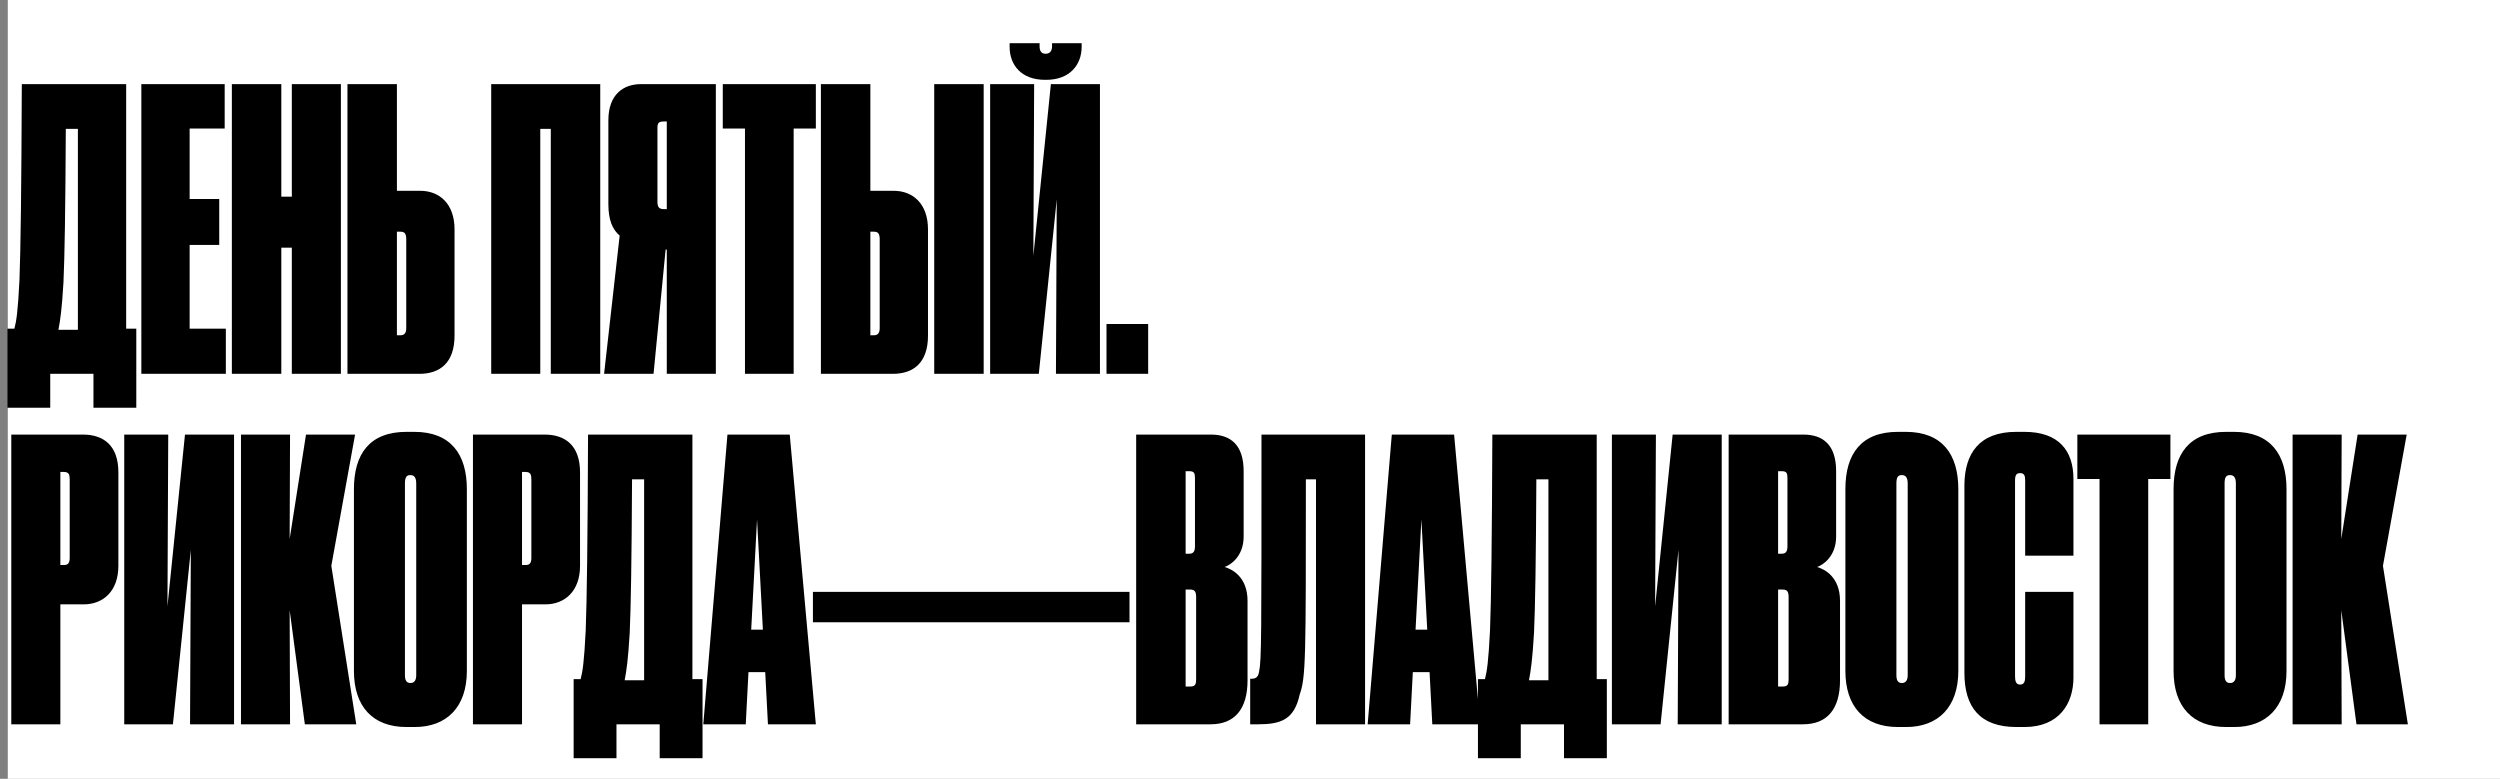 <?xml version="1.0" encoding="UTF-8"?> <svg xmlns="http://www.w3.org/2000/svg" width="321" height="100" viewBox="0 0 321 100" fill="none"><rect x="0" y="0" width="321" height="100" fill="#808080" stroke="none"/> <rect width="320" height="100" transform="translate(1)" fill="white"></rect> <path d="M12 52.35H17.5V42.2H16.2V10.8H2.8C2.75 24.35 2.65 32.15 2.5 35.95C2.3 40 2.1 41.25 1.85 42.2H0.95V52.35H6.45V48H12V52.35ZM8.15 36.25C8.3 32.95 8.4 27 8.45 16.55H10V42.35H7.5C7.75 41.05 7.95 39.65 8.15 36.25ZM18.149 10.8V48H28.999V42.2H24.349V31.45H28.149V25.55H24.349V16.5H28.849V10.8H18.149ZM37.47 48H43.77V10.8H37.47V25.25H36.12V10.8H29.77V48H36.12V31.8H37.47V48ZM53.963 24.5H50.963V10.8H44.613V48H53.863C56.463 48 58.363 46.6 58.363 43.1V29.45C58.363 26.15 56.413 24.5 53.963 24.5ZM50.963 43.05V29.75H51.413C51.963 29.75 52.163 30 52.163 30.75V42.1C52.163 42.65 52.013 43.05 51.413 43.05H50.963ZM63.071 48H69.371V16.55H70.721V48H77.071V10.8H63.071V48ZM85.615 32.05V48H91.915V10.8H82.315C80.115 10.8 78.115 12.05 78.115 15.45V26.2C78.115 28.2 78.615 29.45 79.565 30.25L77.565 48H83.915L85.465 32.05H85.615ZM85.615 26.85H85.265C84.665 26.85 84.415 26.65 84.415 25.9V16.45C84.415 15.8 84.565 15.6 85.215 15.6H85.615V26.85ZM104.755 16.5V10.8H92.805V16.5H95.655V48H101.905V16.5H104.755ZM114.754 24.5H111.754V10.8H105.404V48H114.654C117.254 48 119.154 46.6 119.154 43.1V29.45C119.154 26.15 117.204 24.5 114.754 24.5ZM111.754 43.05V29.75H112.204C112.754 29.75 112.954 30 112.954 30.75V42.1C112.954 42.65 112.804 43.05 112.204 43.05H111.754ZM126.304 10.8H119.954V48H126.304V10.8ZM135.584 48H141.234V10.8H134.934L132.684 32.85L132.784 10.8H127.134V48H133.384L135.684 25.6L135.584 48ZM138.884 6V5.55H135.084V5.95C135.084 6.5 134.834 6.9 134.284 6.9H134.234C133.684 6.9 133.484 6.5 133.484 5.95V5.55H129.634V6C129.634 8.35 131.134 10.25 134.184 10.25H134.334C137.334 10.25 138.884 8.35 138.884 6ZM147.424 41.6H142.074V48H147.424V41.6ZM10.75 77.6C13.2 77.6 15.2 75.95 15.2 72.65V60.65C15.2 57.2 13.3 55.8 10.65 55.8H1.45V93H7.75V77.6H10.75ZM7.75 60.6H8.2C8.85 60.6 8.95 60.95 8.95 61.55V71.6C8.95 72.3 8.75 72.55 8.2 72.55H7.75V60.6ZM24.402 93H30.052V55.8H23.752L21.502 77.85L21.602 55.8H15.952V93H22.202L24.502 70.6L24.402 93ZM39.142 93H45.742L42.542 72.65L45.592 55.8H39.292L37.192 69.2L37.242 55.8H30.942V93H37.242L37.192 78.35L39.142 93ZM59.944 62.8C59.944 58.35 57.894 55.45 53.194 55.45H52.194C47.494 55.45 45.444 58.25 45.444 62.8V86.15C45.444 90.7 47.844 93.35 52.194 93.35H53.244C57.344 93.35 59.944 90.8 59.944 86.15V62.8ZM53.444 86.7C53.444 87.35 53.194 87.7 52.694 87.7C52.194 87.7 51.994 87.35 51.994 86.7V62.1C51.994 61.35 52.144 61 52.694 61C53.244 61 53.444 61.4 53.444 62.1V86.7ZM70.027 77.6C72.477 77.6 74.477 75.95 74.477 72.65V60.65C74.477 57.2 72.577 55.8 69.927 55.8H60.727V93H67.027V77.6H70.027ZM67.027 60.6H67.477C68.127 60.6 68.227 60.95 68.227 61.55V71.6C68.227 72.3 68.027 72.55 67.477 72.55H67.027V60.6ZM84.705 97.35H90.205V87.2H88.905V55.8H75.505C75.455 69.35 75.355 77.15 75.205 80.95C75.005 85 74.805 86.25 74.555 87.2H73.655V97.35H79.155V93H84.705V97.35ZM80.855 81.25C81.005 77.95 81.105 72 81.155 61.55H82.705V87.35H80.205C80.455 86.05 80.655 84.65 80.855 81.25ZM98.604 93H104.754L101.404 55.8H93.404L90.304 93H95.754L96.104 86.3H98.254L98.604 93ZM96.454 80.85L97.204 66.7L97.954 80.85H96.454ZM104.379 76V79.9H145.029V76H104.379ZM145.884 93H155.434C158.534 93 160.184 91.05 160.184 87.35V77.15C160.184 74.15 158.284 73.1 157.234 72.8C158.034 72.55 159.684 71.4 159.684 68.9V60.5C159.684 57.15 158.034 55.8 155.484 55.8H145.884V93ZM152.684 60.5C153.334 60.5 153.434 60.75 153.434 61.4V70.15C153.434 70.8 153.234 71.1 152.684 71.1H152.234V60.5H152.684ZM152.834 75.7C153.434 75.7 153.584 76 153.584 76.7V87.2C153.584 87.85 153.484 88.15 152.834 88.15H152.234V75.7H152.834ZM168.974 93H175.274V55.8H161.974C161.974 82.1 161.974 84.65 161.674 86.2C161.574 86.85 161.324 87.15 160.724 87.15H160.524V93H161.524C164.474 93 166.174 92.4 166.874 89.2C167.674 86.95 167.674 84.65 167.674 61.55H168.974V93ZM183.907 93H190.057L186.707 55.8H178.707L175.607 93H181.057L181.407 86.3H183.557L183.907 93ZM181.757 80.85L182.507 66.7L183.257 80.85H181.757ZM200.818 97.35H206.318V87.2H205.018V55.8H191.618C191.568 69.35 191.468 77.15 191.318 80.95C191.118 85 190.918 86.25 190.668 87.2H189.768V97.35H195.268V93H200.818V97.35ZM196.968 81.25C197.118 77.95 197.218 72 197.268 61.55H198.818V87.35H196.318C196.568 86.05 196.768 84.65 196.968 81.25ZM215.418 93H221.068V55.8H214.768L212.518 77.85L212.618 55.8H206.968V93H213.218L215.518 70.6L215.418 93ZM221.958 93H231.508C234.608 93 236.258 91.05 236.258 87.35V77.15C236.258 74.15 234.358 73.1 233.308 72.8C234.108 72.55 235.758 71.4 235.758 68.9V60.5C235.758 57.15 234.108 55.8 231.558 55.8H221.958V93ZM228.758 60.5C229.408 60.5 229.508 60.75 229.508 61.4V70.15C229.508 70.8 229.308 71.1 228.758 71.1H228.308V60.5H228.758ZM228.908 75.7C229.508 75.7 229.658 76 229.658 76.7V87.2C229.658 87.85 229.558 88.15 228.908 88.15H228.308V75.7H228.908ZM251.448 62.8C251.448 58.35 249.398 55.45 244.698 55.45H243.698C238.998 55.45 236.948 58.25 236.948 62.8V86.15C236.948 90.7 239.348 93.35 243.698 93.35H244.748C248.848 93.35 251.448 90.8 251.448 86.15V62.8ZM244.948 86.7C244.948 87.35 244.698 87.7 244.198 87.7C243.698 87.7 243.498 87.35 243.498 86.7V62.1C243.498 61.35 243.648 61 244.198 61C244.748 61 244.948 61.4 244.948 62.1V86.7ZM259.381 87.9C258.881 87.9 258.731 87.5 258.731 86.85V61.7C258.731 61.05 258.881 60.75 259.381 60.75C259.931 60.75 260.031 61.1 260.031 61.7V71.35H266.231V61.5C266.231 57.85 264.331 55.45 259.931 55.45H258.881C254.081 55.45 252.281 58.3 252.231 62.2V86.4C252.231 90.75 254.181 93.35 258.931 93.35H259.931C264.381 93.35 266.231 90.35 266.231 87V76H260.031V86.85C260.031 87.45 259.931 87.9 259.381 87.9ZM278.681 61.5V55.8H266.731V61.5H269.581V93H275.831V61.5H278.681ZM293.587 62.8C293.587 58.35 291.537 55.45 286.837 55.45H285.837C281.137 55.45 279.087 58.25 279.087 62.8V86.15C279.087 90.7 281.487 93.35 285.837 93.35H286.887C290.987 93.35 293.587 90.8 293.587 86.15V62.8ZM287.087 86.7C287.087 87.35 286.837 87.7 286.337 87.7C285.837 87.7 285.637 87.35 285.637 86.7V62.1C285.637 61.35 285.787 61 286.337 61C286.887 61 287.087 61.4 287.087 62.1V86.7ZM302.57 93H309.17L305.97 72.65L309.02 55.8H302.72L300.62 69.2L300.67 55.8H294.37V93H300.67L300.62 78.35L302.57 93Z" fill="black"></path> </svg> 